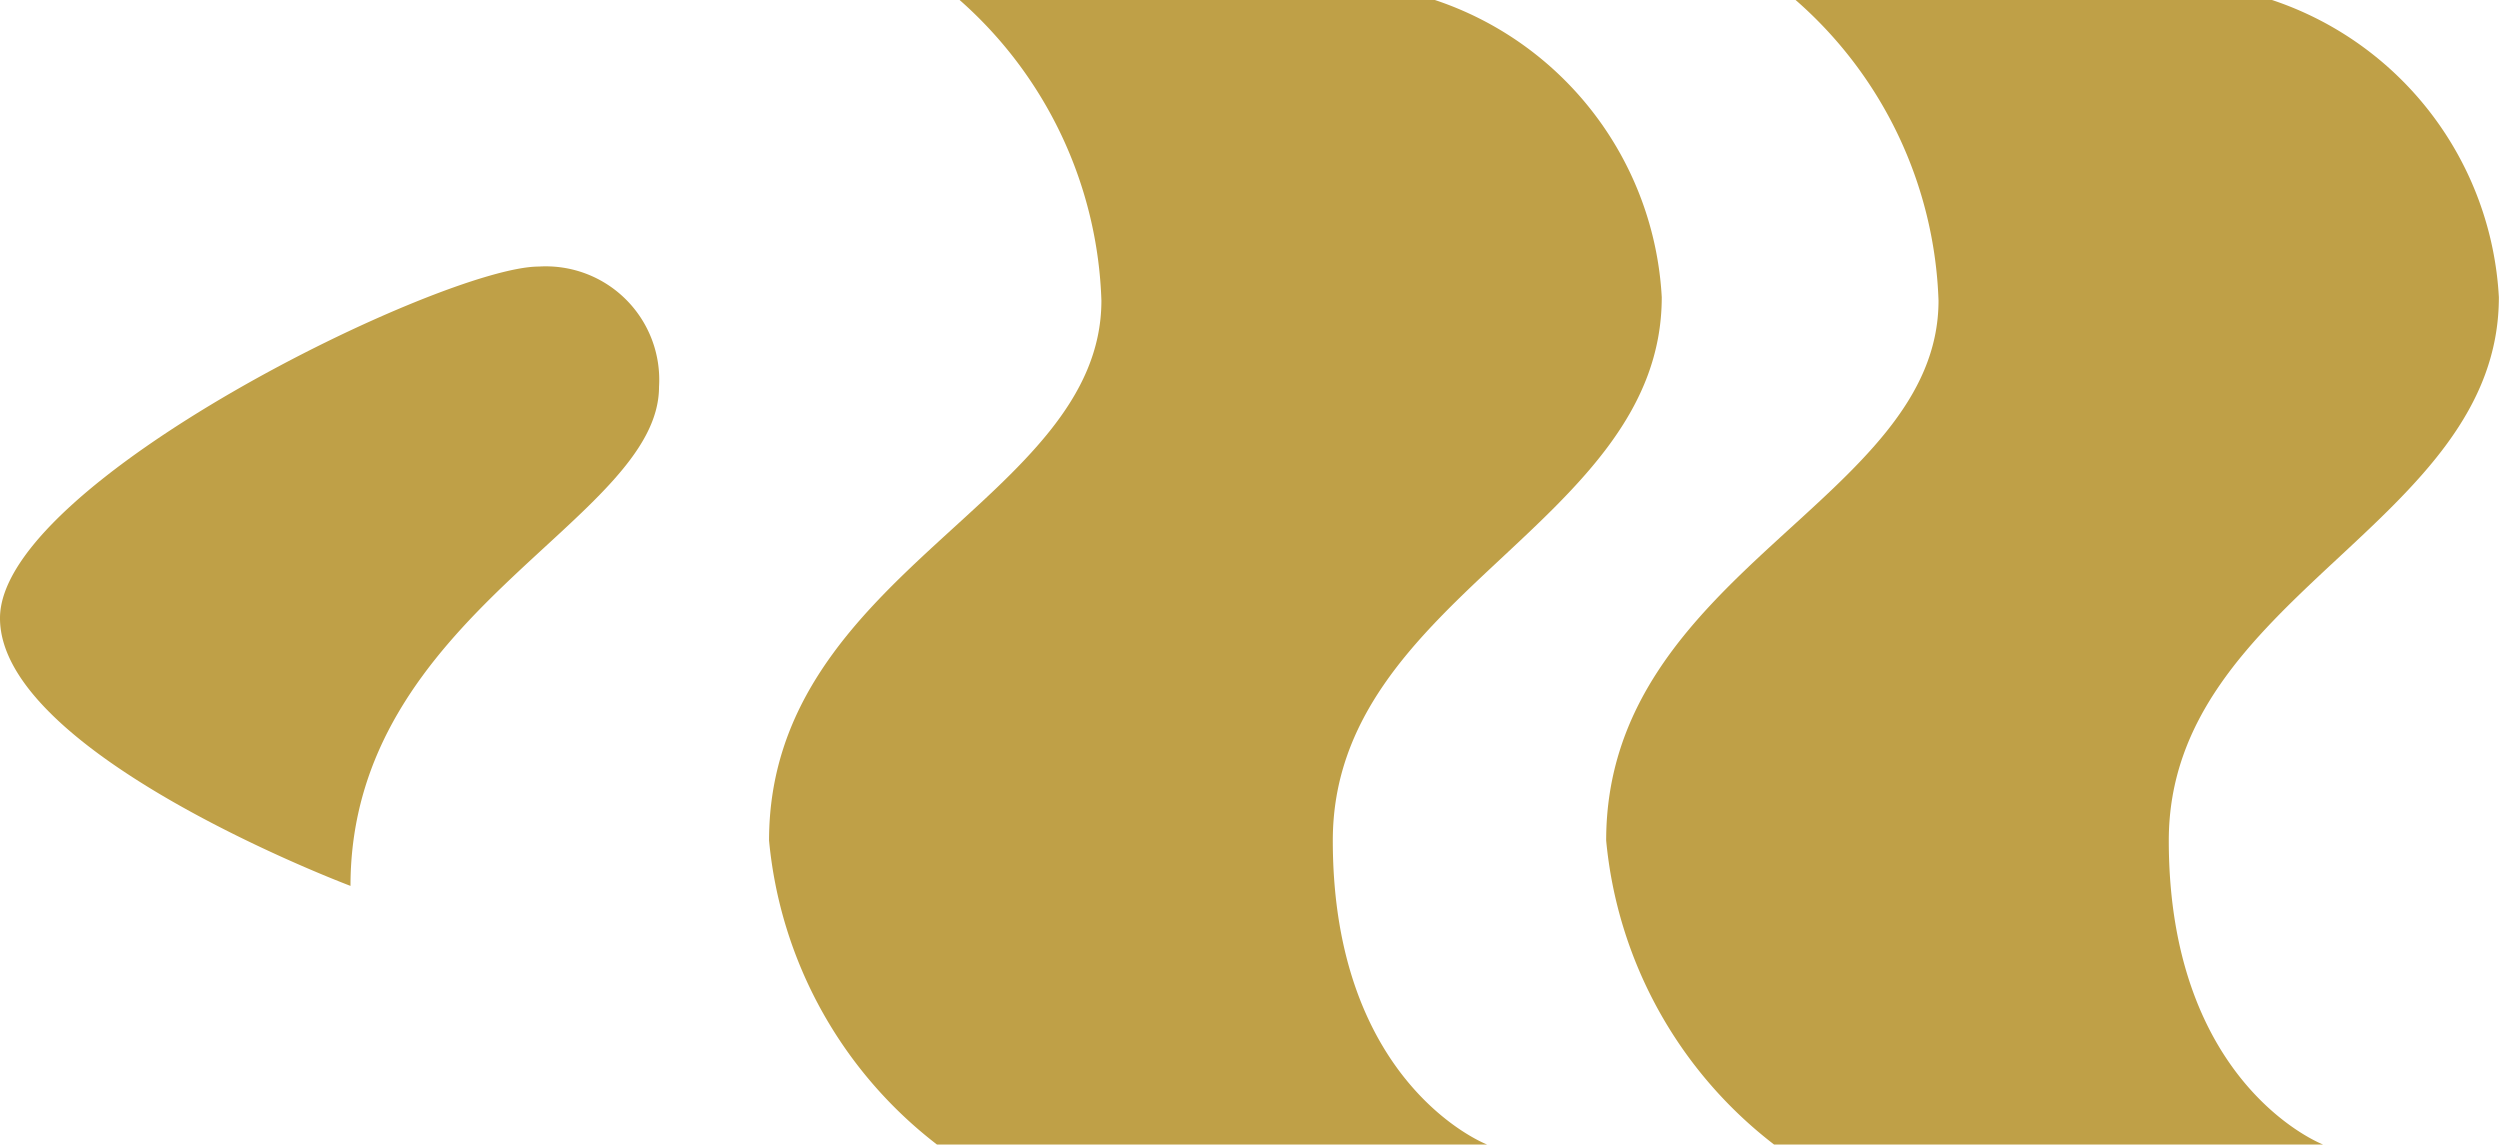 <svg xmlns="http://www.w3.org/2000/svg" viewBox="0 0 22.04 10.09">
  <title>div-gold-endcap</title>
  <g>
    <path d="M859.44-160.35h4.2a2.93,2.93,0,0,1,2,2.62c0,2-2.91,2.63-2.91,4.79s1.36,2.68,1.36,2.68h-4.84a3.83,3.83,0,0,1-1.48-2.68c0-2.37,2.93-3,2.93-4.76A3.68,3.68,0,0,0,859.44-160.35Z" transform="translate(-843.61 160.35)" fill="#bfa047"/>
    <path d="M852.07-160.35h4.19a2.93,2.93,0,0,1,2,2.62c0,2-2.9,2.63-2.9,4.79s1.36,2.68,1.36,2.68h-4.85a3.83,3.83,0,0,1-1.48-2.68c0-2.37,2.93-3,2.93-4.76A3.69,3.69,0,0,0,852.07-160.35Z" transform="translate(-843.61 160.35)" fill="#bfa047"/>
    <path d="M848.36-158a1,1,0,0,1,1.06,1.06c0,1.18-2.72,2-2.72,4.4,0,0-3.09-1.16-3.09-2.36S847.52-158,848.36-158Z" transform="translate(-843.61 160.35)" fill="#bfa047"/>
    <path d="M853-155.31" transform="translate(-843.61 160.35)" fill="#bfa047"/>
  </g>
</svg>

